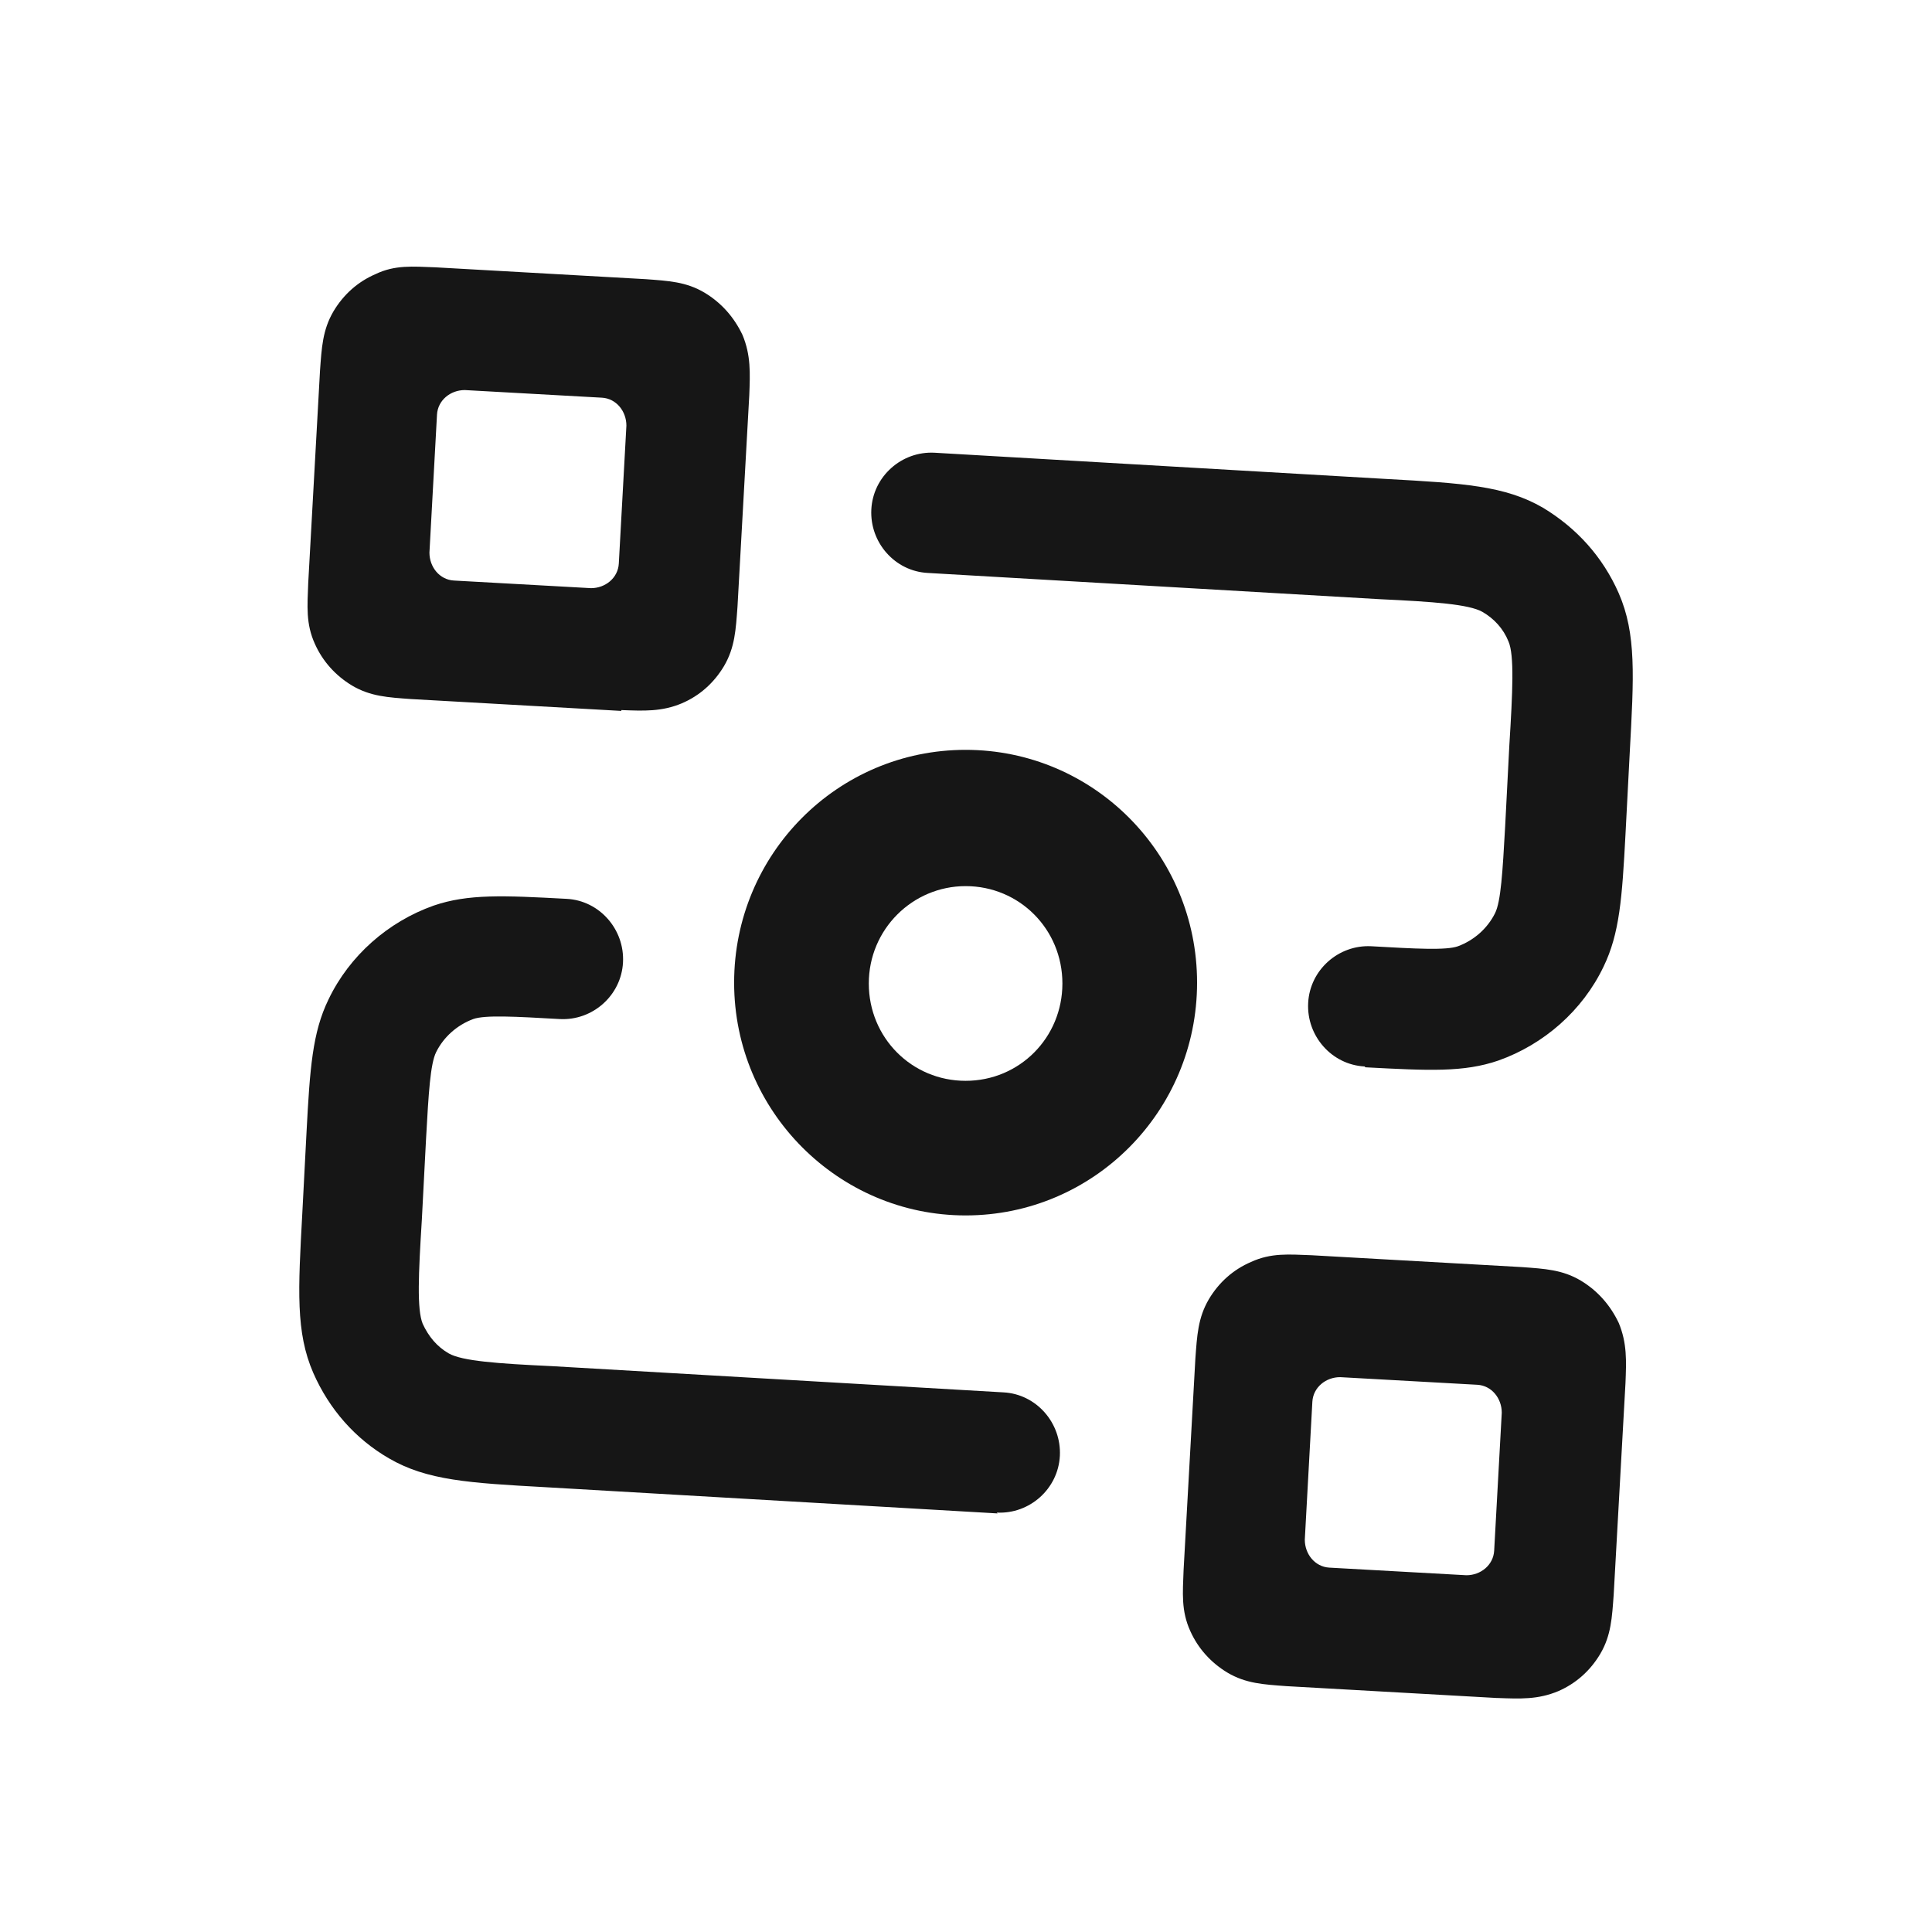 <?xml version="1.0" encoding="UTF-8"?> <svg xmlns="http://www.w3.org/2000/svg" width="58" height="58" viewBox="0 0 58 58" fill="none"><g clip-path="url(#clip0_1695_52997)"><path d="M44.932 50.975L38.615 50.619C37.933 50.568 37.402 50.542 36.846 50.212C36.341 49.907 35.962 49.475 35.734 48.967C35.456 48.357 35.507 47.823 35.532 47.137L35.886 40.784C35.937 40.097 35.962 39.564 36.29 39.005C36.593 38.496 37.023 38.115 37.554 37.886C38.16 37.607 38.691 37.658 39.373 37.683L45.69 38.039C46.373 38.09 46.903 38.115 47.459 38.446C47.964 38.751 48.343 39.183 48.596 39.716C48.849 40.326 48.824 40.86 48.798 41.521L48.444 47.874C48.394 48.56 48.369 49.094 48.04 49.653C47.737 50.161 47.307 50.542 46.777 50.771C46.17 51.025 45.64 51 44.957 50.975H44.932ZM39.904 47.061L44.023 47.29C44.452 47.29 44.831 46.985 44.856 46.553L45.084 42.41C45.084 41.978 44.781 41.597 44.351 41.572L40.232 41.343C39.803 41.343 39.424 41.648 39.398 42.08L39.171 46.222C39.171 46.654 39.474 47.035 39.904 47.061ZM29.948 45.434L16.379 44.647C14.079 44.52 12.816 44.443 11.679 43.782C10.668 43.198 9.885 42.309 9.405 41.216C8.874 39.996 8.95 38.725 9.076 36.413L9.203 33.973C9.304 32.067 9.379 30.999 9.86 30.008C10.491 28.687 11.654 27.67 13.018 27.187C14.054 26.832 15.115 26.882 17.011 26.984C17.996 27.035 18.754 27.899 18.703 28.89C18.653 29.881 17.794 30.644 16.808 30.593C15.469 30.517 14.559 30.466 14.206 30.593C13.726 30.771 13.321 31.127 13.094 31.584C12.917 31.94 12.866 32.829 12.791 34.176L12.664 36.616C12.563 38.242 12.513 39.31 12.69 39.742C12.866 40.123 13.119 40.428 13.473 40.631C13.877 40.86 14.938 40.936 16.556 41.012L30.125 41.8C31.11 41.851 31.868 42.715 31.818 43.706C31.767 44.697 30.908 45.46 29.923 45.409L29.948 45.434ZM40.965 32.016C39.98 31.965 39.221 31.101 39.272 30.11C39.322 29.119 40.182 28.356 41.167 28.407C42.506 28.483 43.416 28.534 43.77 28.407C44.25 28.229 44.654 27.873 44.882 27.416C45.059 27.06 45.109 26.171 45.185 24.824L45.311 22.384C45.412 20.758 45.463 19.665 45.286 19.258C45.134 18.877 44.856 18.572 44.503 18.369C44.098 18.14 43.037 18.064 41.42 17.988L27.851 17.2C26.865 17.149 26.107 16.285 26.158 15.294C26.208 14.303 27.067 13.54 28.053 13.591L41.622 14.379C43.921 14.506 45.185 14.582 46.322 15.243C47.333 15.853 48.116 16.717 48.596 17.81C49.127 19.029 49.051 20.3 48.925 22.613L48.798 25.053C48.697 26.959 48.621 28.026 48.141 29.017C47.51 30.339 46.347 31.355 44.983 31.838C43.947 32.194 42.911 32.143 40.99 32.041L40.965 32.016ZM18.653 21.342L12.336 20.986C11.654 20.936 11.123 20.91 10.567 20.58C10.062 20.275 9.683 19.843 9.455 19.334C9.177 18.725 9.228 18.191 9.253 17.505L9.607 11.126C9.657 10.44 9.683 9.906 10.011 9.347C10.314 8.839 10.744 8.457 11.274 8.229C11.856 7.949 12.386 8 13.069 8.025L19.386 8.381C20.068 8.432 20.599 8.457 21.154 8.788C21.66 9.093 22.039 9.525 22.292 10.059C22.544 10.668 22.519 11.202 22.494 11.863L22.14 18.216C22.089 18.902 22.064 19.436 21.736 19.995C21.433 20.503 21.003 20.885 20.472 21.113C19.866 21.368 19.335 21.342 18.653 21.317V21.342ZM13.624 17.428L17.743 17.657C18.173 17.657 18.552 17.352 18.577 16.92L18.805 12.778C18.805 12.346 18.501 11.964 18.072 11.939L13.953 11.71C13.523 11.71 13.144 12.015 13.119 12.447L12.892 16.59C12.892 17.022 13.195 17.403 13.624 17.428Z" fill="#161616"></path><path d="M28.988 36.488C25.172 36.488 22.039 33.362 22.039 29.5C22.039 25.637 25.147 22.511 28.988 22.511C32.829 22.511 35.937 25.637 35.937 29.5C35.937 33.362 32.829 36.488 28.988 36.488ZM28.988 26.602C27.396 26.602 26.082 27.898 26.082 29.525C26.082 31.151 27.371 32.447 28.988 32.447C30.605 32.447 31.894 31.151 31.894 29.525C31.894 27.898 30.605 26.602 28.988 26.602Z" fill="#161616"></path></g><defs><clipPath id="clip0_1695_52997"><rect width="40" height="43" fill="white" transform="translate(9 8)"></rect></clipPath></defs></svg> 